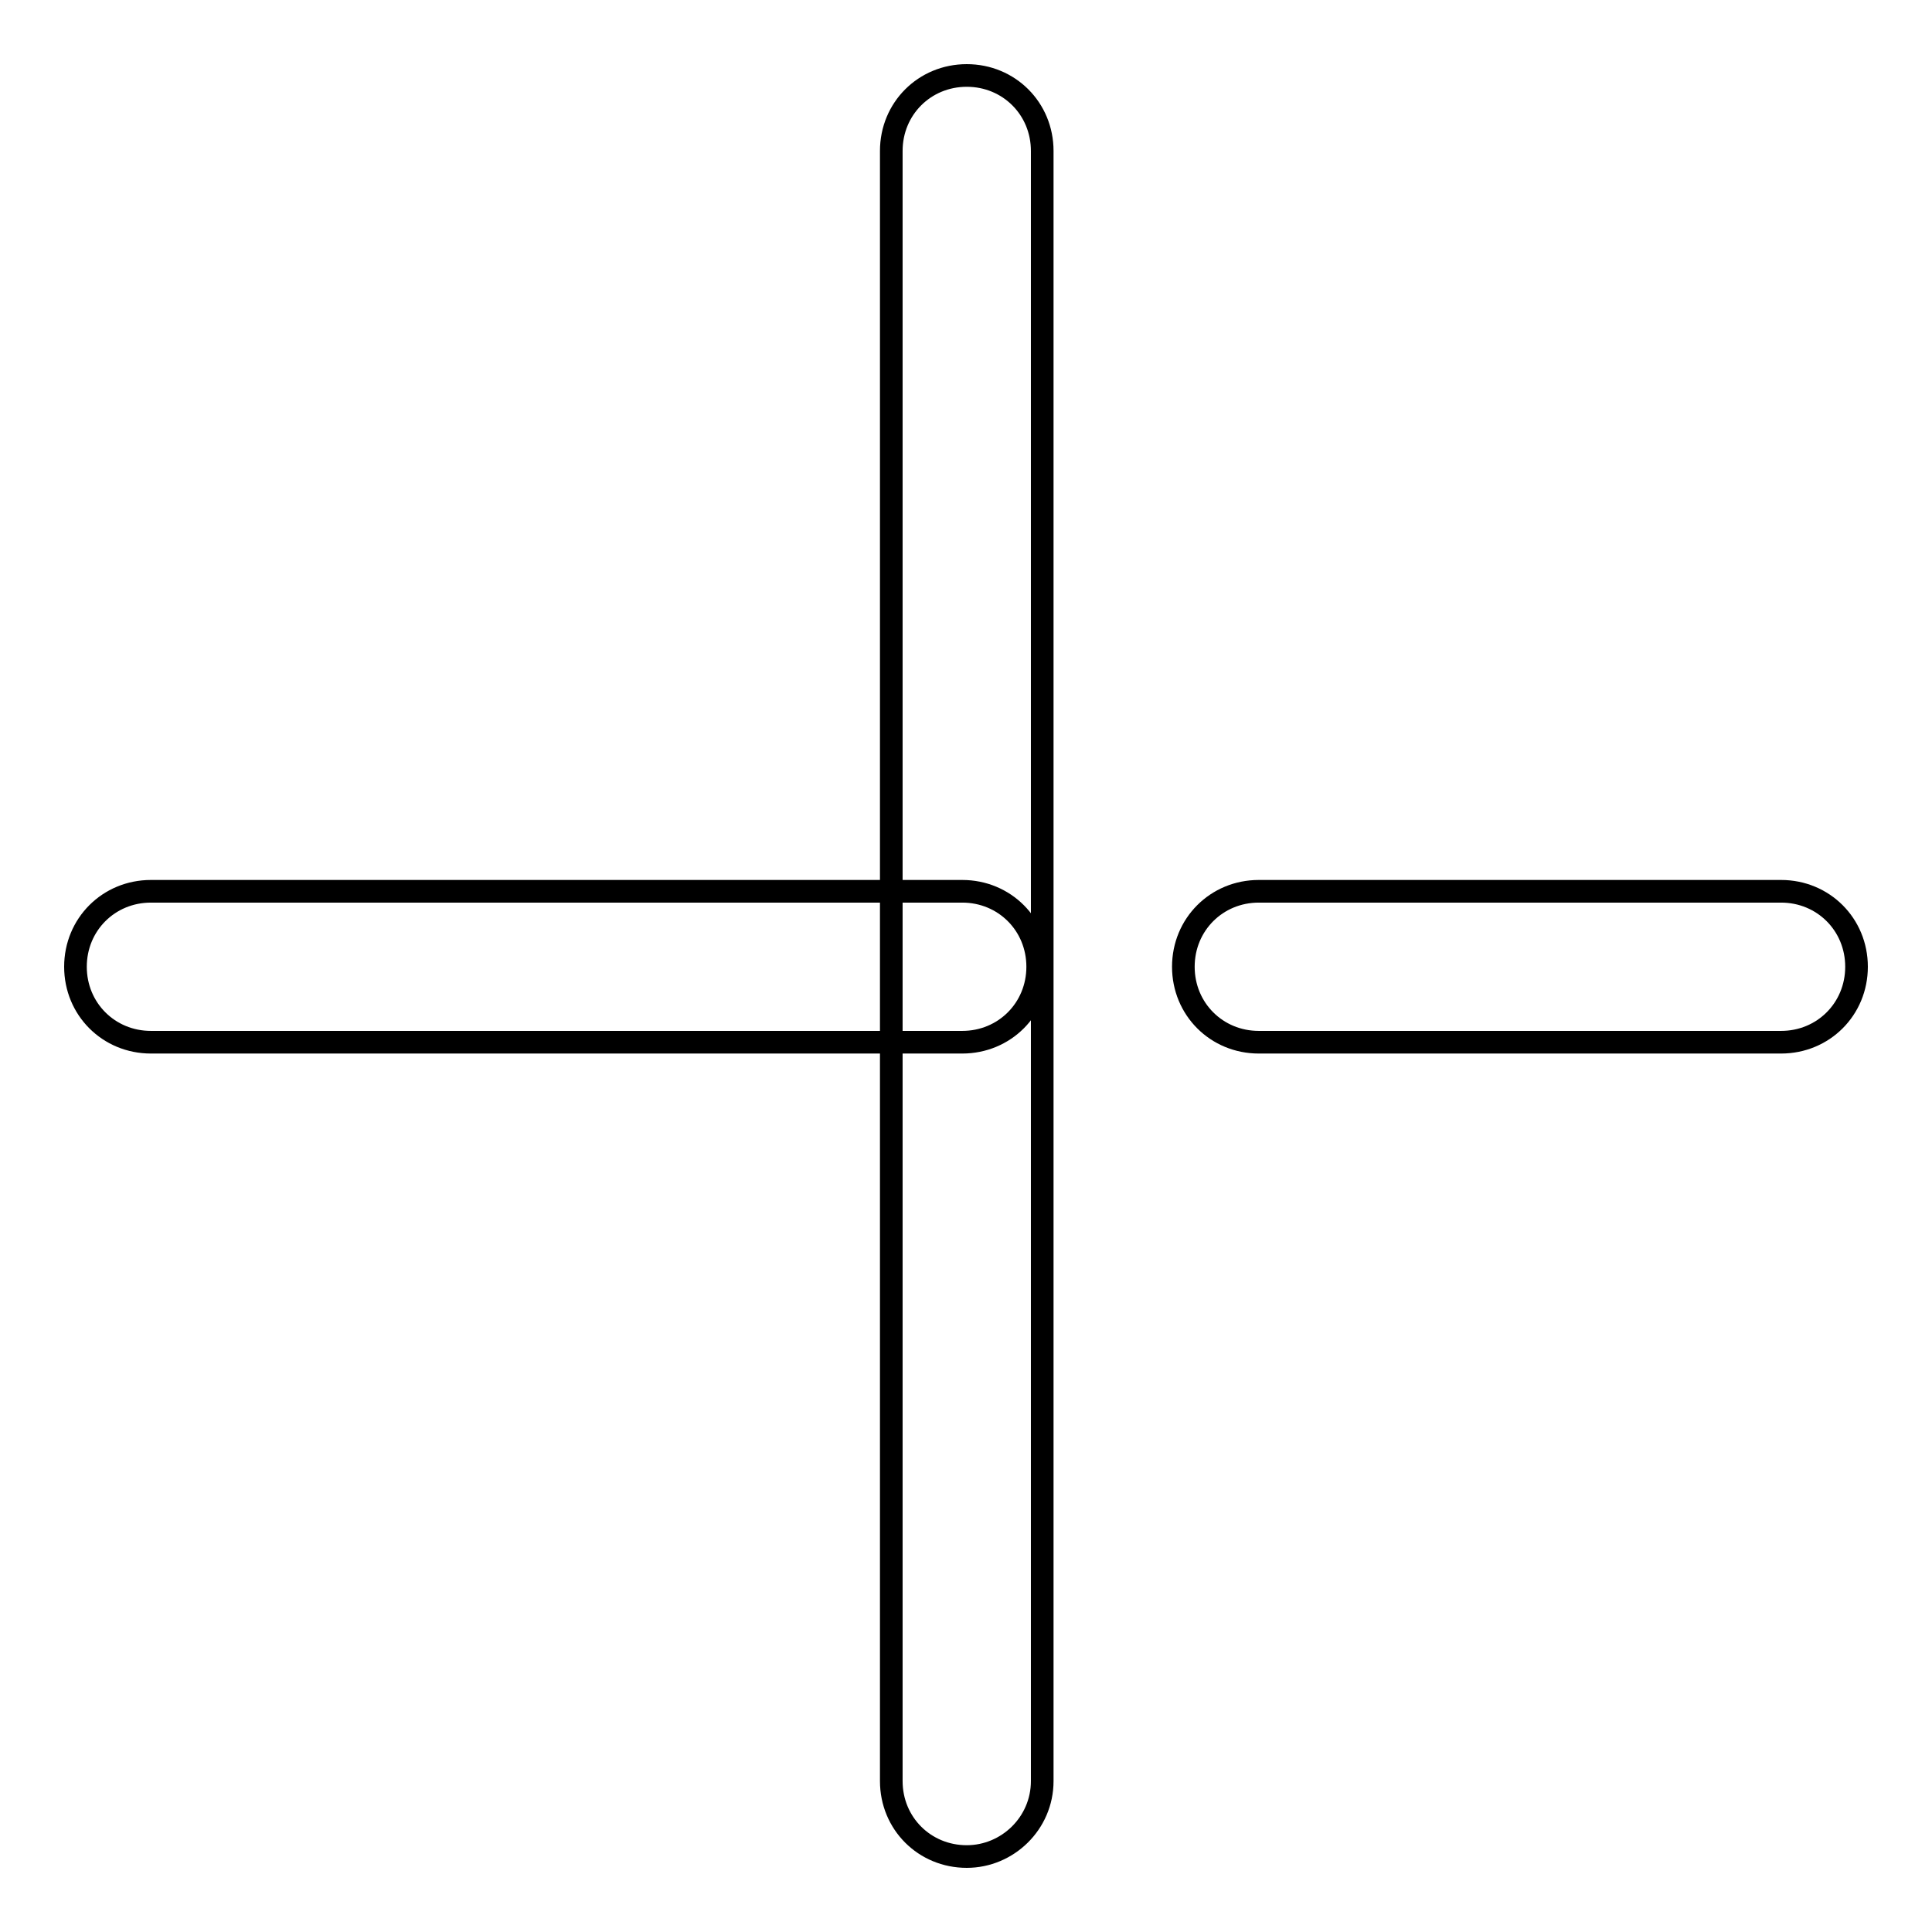<?xml version="1.0" encoding="utf-8"?>
<!-- Svg Vector Icons : http://www.onlinewebfonts.com/icon -->
<!DOCTYPE svg PUBLIC "-//W3C//DTD SVG 1.1//EN" "http://www.w3.org/Graphics/SVG/1.1/DTD/svg11.dtd">
<svg version="1.1" xmlns="http://www.w3.org/2000/svg" xmlns:xlink="http://www.w3.org/1999/xlink" x="0px" y="0px" viewBox="0 0 256 256" enable-background="new 0 0 256 256" xml:space="preserve">
<g> <path stroke-width="3" fill-opacity="0" stroke="#000000"  d="M236,138.1h-69.2c-5.6,0-10-4.4-10-10s4.4-10,10-10H236c5.6,0,10,4.4,10,10S241.6,138.1,236,138.1z  M127.5,138.1H20c-5.6,0-10-4.4-10-10s4.4-10,10-10h107.5c5.6,0,10,4.4,10,10S133.1,138.1,127.5,138.1z"/> <path stroke-width="3" fill-opacity="0" stroke="#000000"  d="M128.1,246c-5.6,0-10-4.4-10-10V20c0-5.6,4.4-10,10-10c5.6,0,10,4.4,10,10v216 C138.1,241.6,133.5,246,128.1,246z"/></g>
</svg>